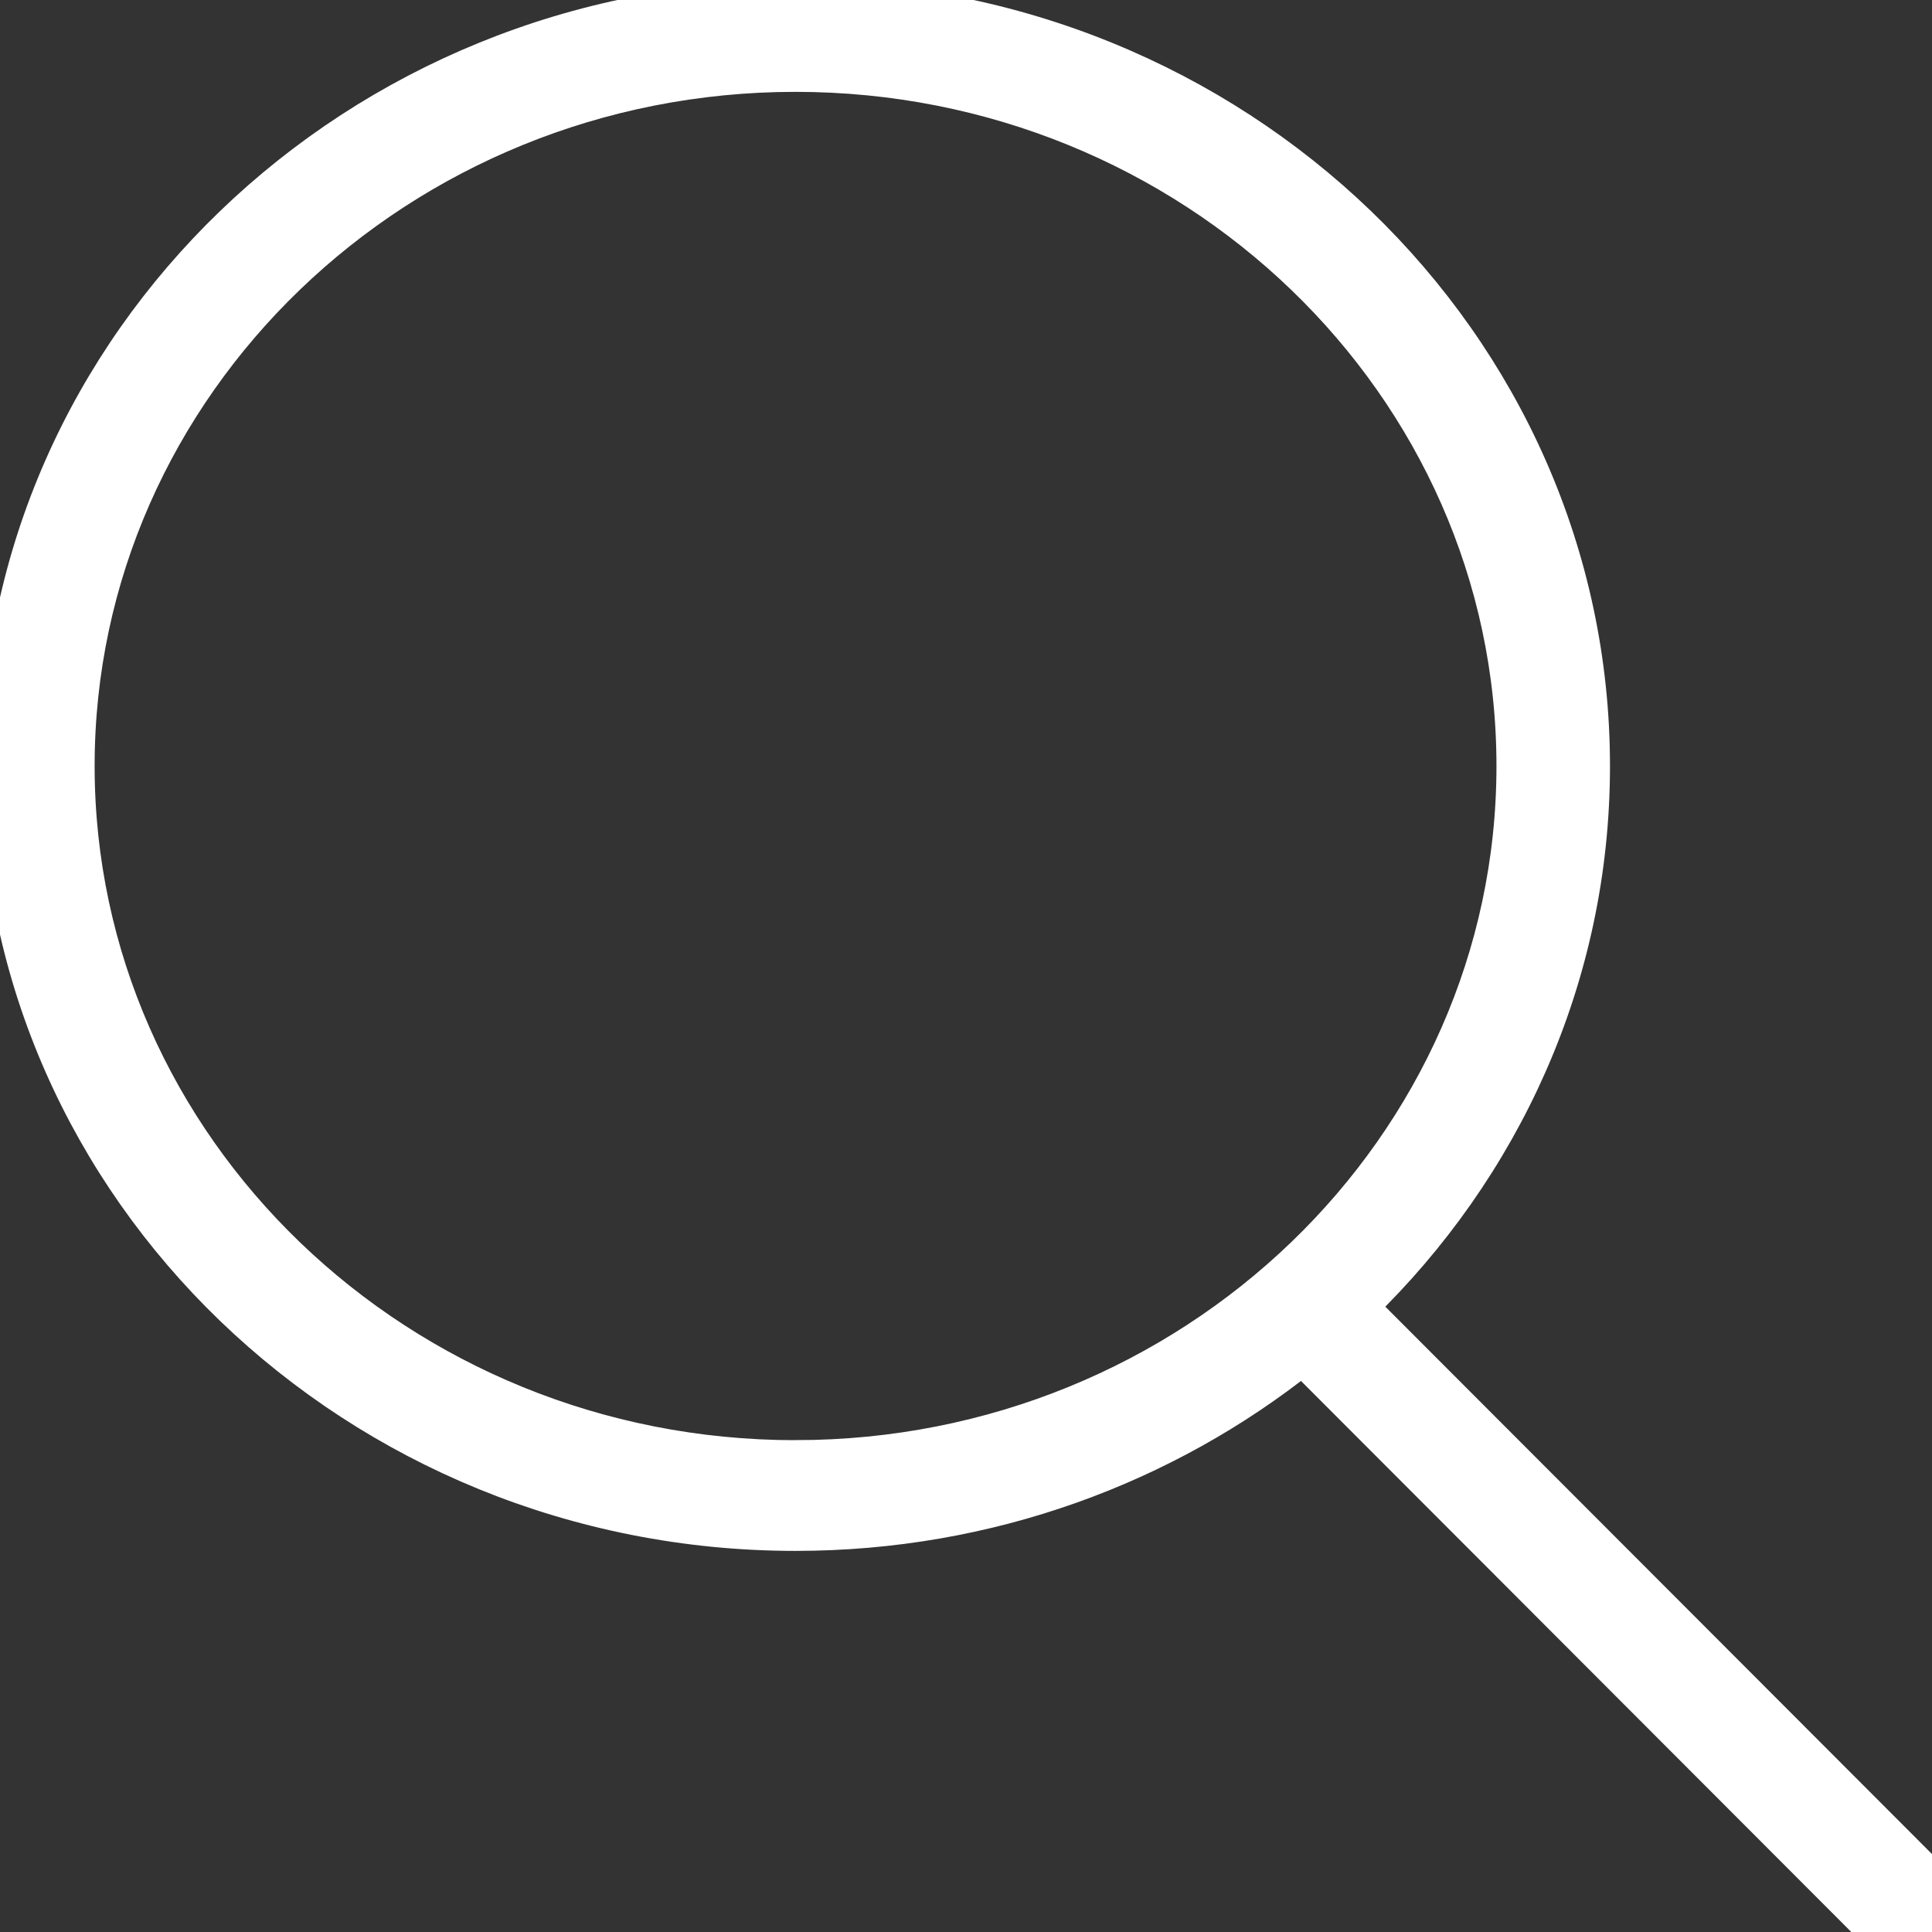 <svg xmlns="http://www.w3.org/2000/svg" width="46" height="46" viewBox="0 0 46 46">
    <rect x="0" y="0" width="46" height="46" fill="#333333" stroke="none"/>
    <g fill="none" fill-rule="evenodd">
        <g fill="#FFF" fill-rule="nonzero" stroke="#FFF" stroke-width=".9">
            <g>
                <g>
                    <path d="M45.749 44.53L32.346 31.109c3.419-3.301 5.537-7.852 5.537-12.87C37.883 8.18 29.386 0 18.94 0 8.497 0 0 8.181 0 18.238s8.497 18.238 18.941 18.238c4.585 0 8.793-1.578 12.072-4.196l13.435 13.453c.177.178.413.267.65.267.226 0 .45-.08.625-.242.36-.333.37-.883.026-1.228zM18.94 34.74c-9.45 0-17.137-7.403-17.137-16.502S9.49 1.737 18.94 1.737 36.08 9.139 36.08 18.238c0 9.1-7.689 16.501-17.138 16.501z" transform="translate(-1354 -560) translate(100 526) translate(1254 34)"/>
                </g>
            </g>
        </g>
    </g>
</svg>
